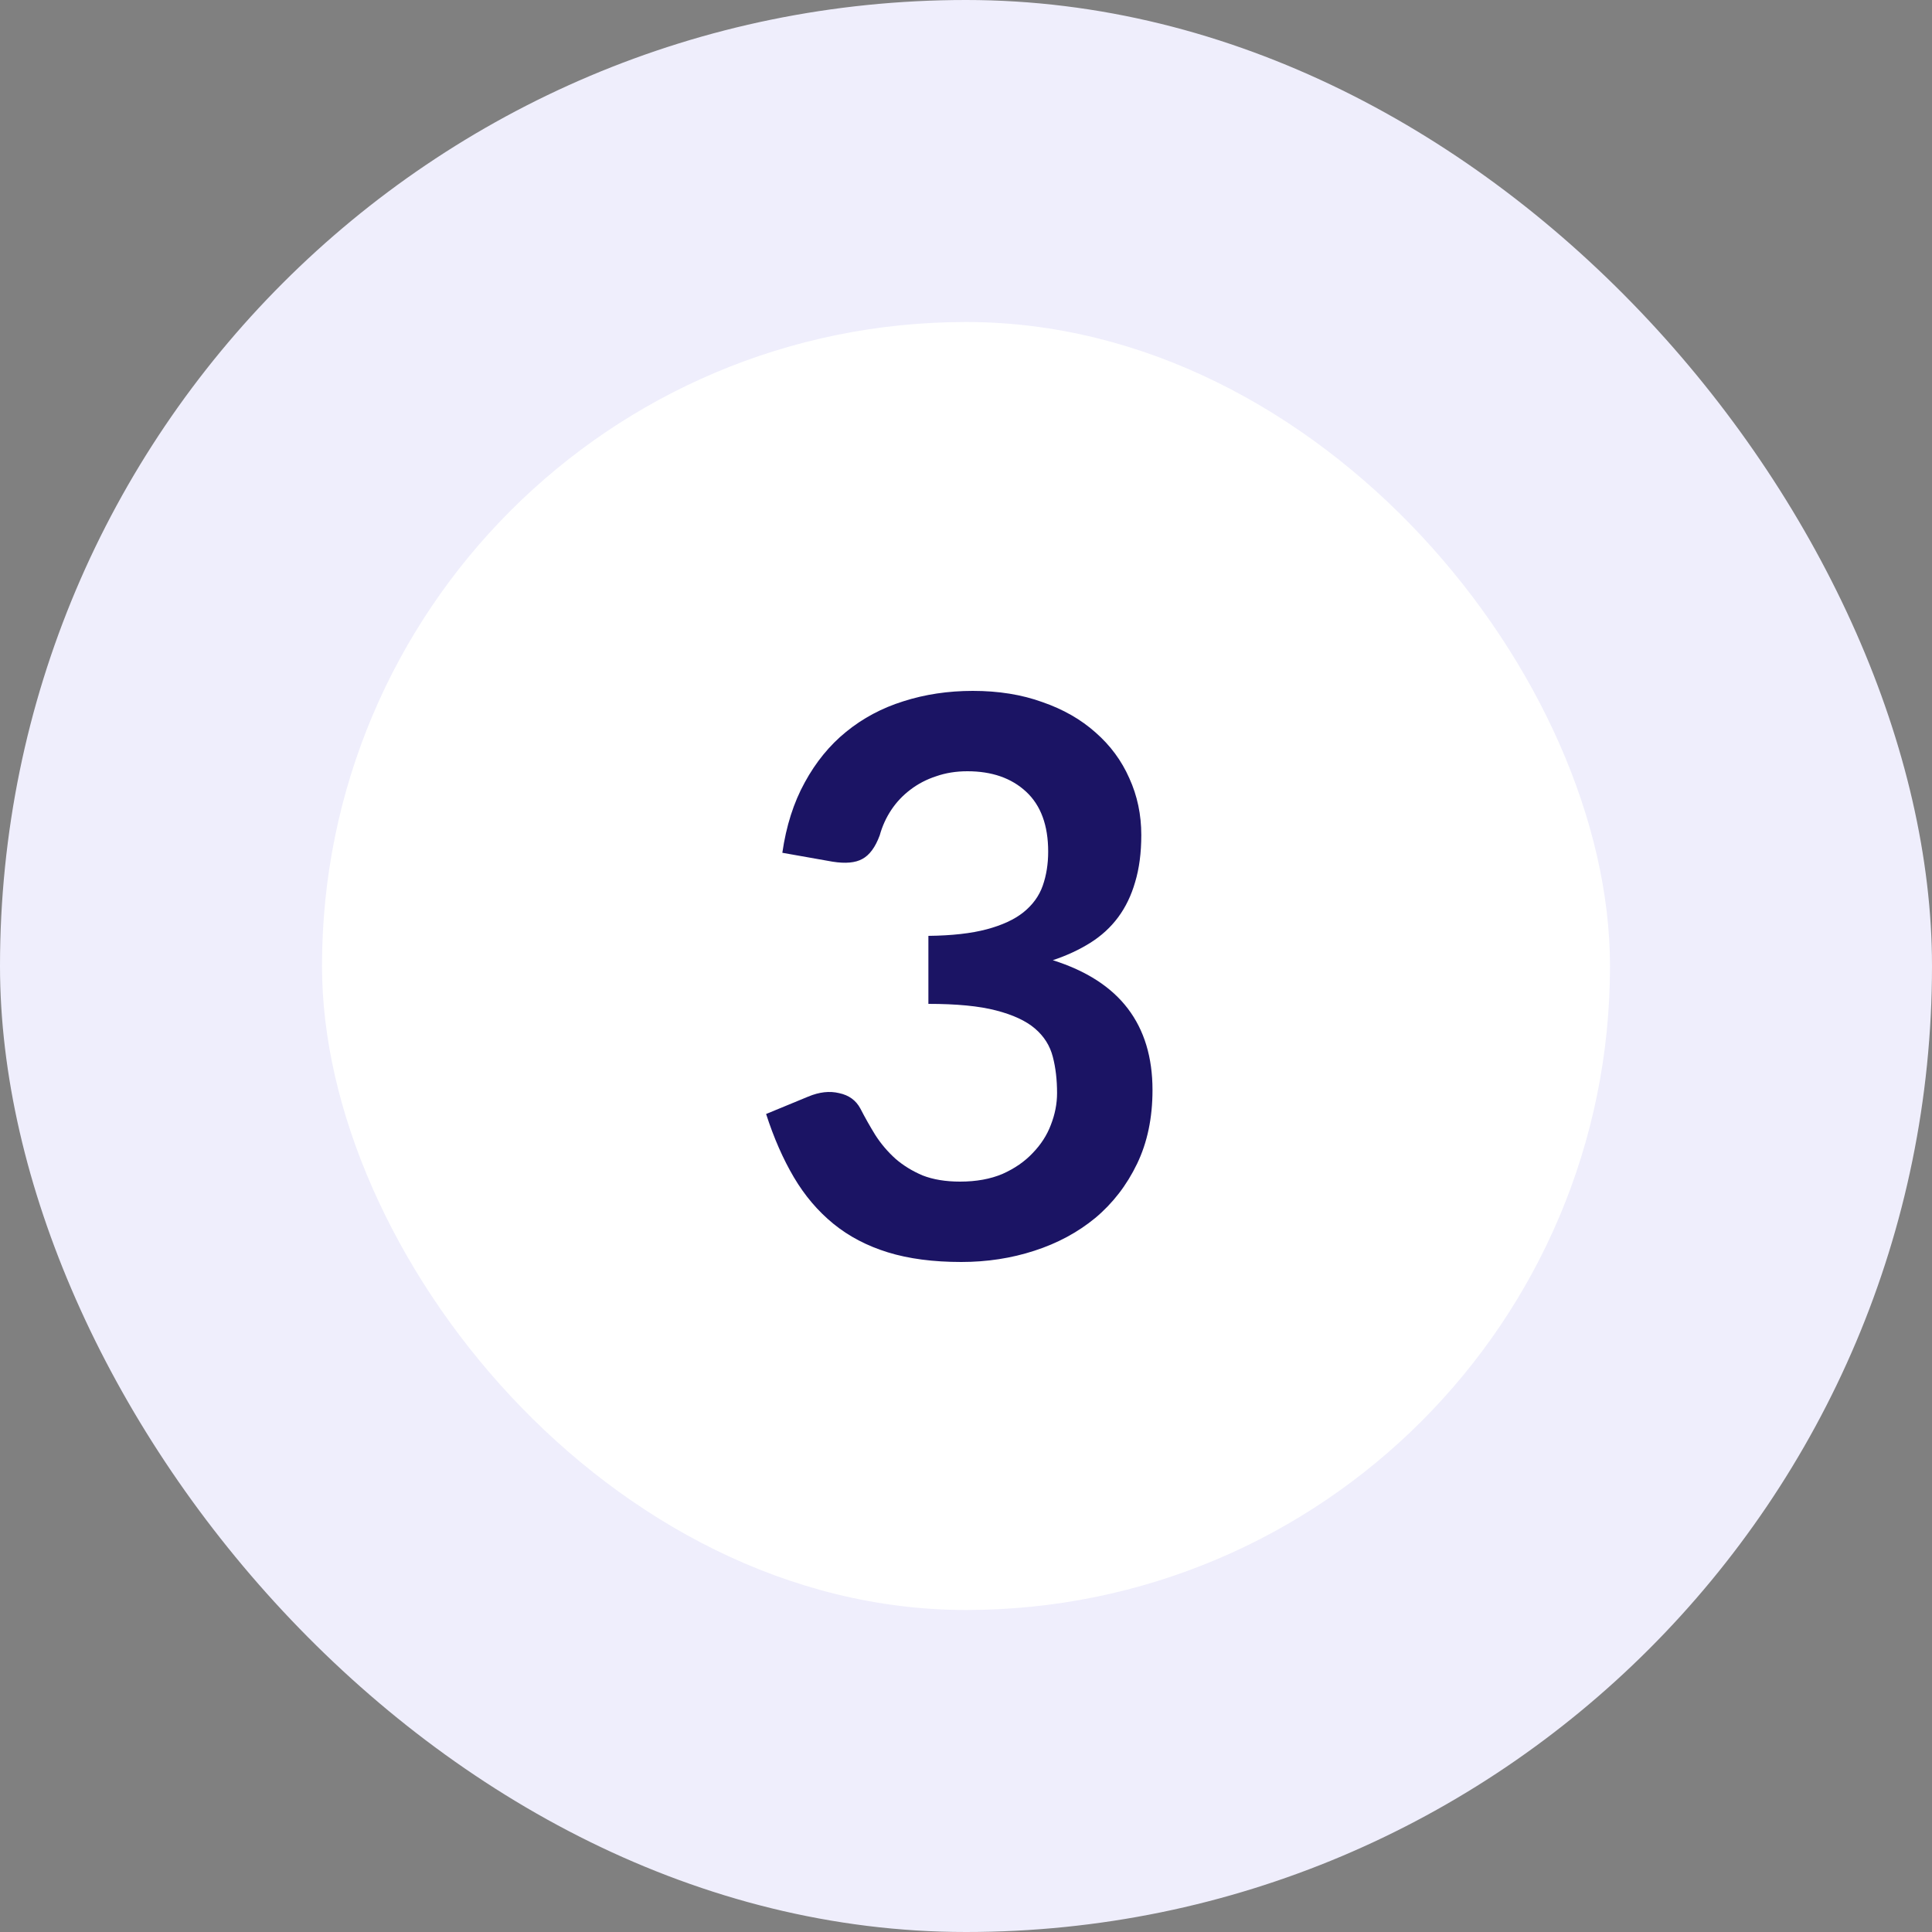<svg xmlns="http://www.w3.org/2000/svg" width="60" height="60" viewBox="0 0 60 60" fill="none"><rect x="0" y="0" width="60" height="60" fill="#808080" stroke="none"/><rect width="60" height="60" rx="30" fill="#EFEEFC"></rect><g clip-path="url(#clip0_841_2320)"><rect x="10" y="10" width="40" height="40" rx="20" fill="white"></rect><path d="M24.296 26.484C24.416 25.652 24.648 24.924 24.992 24.3C25.336 23.668 25.764 23.144 26.276 22.728C26.796 22.304 27.388 21.988 28.052 21.78C28.724 21.564 29.444 21.456 30.212 21.456C31.012 21.456 31.732 21.572 32.372 21.804C33.02 22.028 33.572 22.344 34.028 22.752C34.484 23.152 34.832 23.624 35.072 24.168C35.32 24.712 35.444 25.3 35.444 25.932C35.444 26.484 35.38 26.972 35.252 27.396C35.132 27.812 34.956 28.176 34.724 28.488C34.492 28.8 34.204 29.064 33.86 29.28C33.516 29.496 33.128 29.676 32.696 29.82C33.736 30.148 34.512 30.648 35.024 31.32C35.536 31.992 35.792 32.836 35.792 33.852C35.792 34.716 35.632 35.48 35.312 36.144C34.992 36.808 34.56 37.368 34.016 37.824C33.472 38.272 32.84 38.612 32.12 38.844C31.408 39.076 30.652 39.192 29.852 39.192C28.98 39.192 28.22 39.092 27.572 38.892C26.924 38.692 26.36 38.396 25.88 38.004C25.4 37.612 24.992 37.132 24.656 36.564C24.32 35.996 24.032 35.34 23.792 34.596L25.1 34.056C25.444 33.912 25.764 33.876 26.06 33.948C26.364 34.012 26.584 34.172 26.72 34.428C26.864 34.708 27.02 34.984 27.188 35.256C27.364 35.528 27.572 35.772 27.812 35.988C28.052 36.196 28.332 36.368 28.652 36.504C28.98 36.632 29.368 36.696 29.816 36.696C30.32 36.696 30.76 36.616 31.136 36.456C31.512 36.288 31.824 36.072 32.072 35.808C32.328 35.544 32.516 35.252 32.636 34.932C32.764 34.604 32.828 34.276 32.828 33.948C32.828 33.532 32.784 33.156 32.696 32.82C32.608 32.476 32.424 32.184 32.144 31.944C31.864 31.704 31.46 31.516 30.932 31.38C30.412 31.244 29.712 31.176 28.832 31.176V29.064C29.56 29.056 30.164 28.988 30.644 28.86C31.124 28.732 31.504 28.556 31.784 28.332C32.072 28.1 32.272 27.824 32.384 27.504C32.496 27.184 32.552 26.832 32.552 26.448C32.552 25.632 32.324 25.012 31.868 24.588C31.412 24.164 30.804 23.952 30.044 23.952C29.692 23.952 29.368 24.004 29.072 24.108C28.776 24.204 28.508 24.344 28.268 24.528C28.036 24.704 27.84 24.912 27.68 25.152C27.52 25.392 27.4 25.656 27.32 25.944C27.184 26.312 27.004 26.556 26.78 26.676C26.564 26.796 26.256 26.824 25.856 26.76L24.296 26.484Z" fill="#1B1464"></path></g><defs><clipPath id="clip0_841_2320"><rect x="10" y="10" width="40" height="40" rx="20" fill="white"></rect></clipPath></defs></svg>